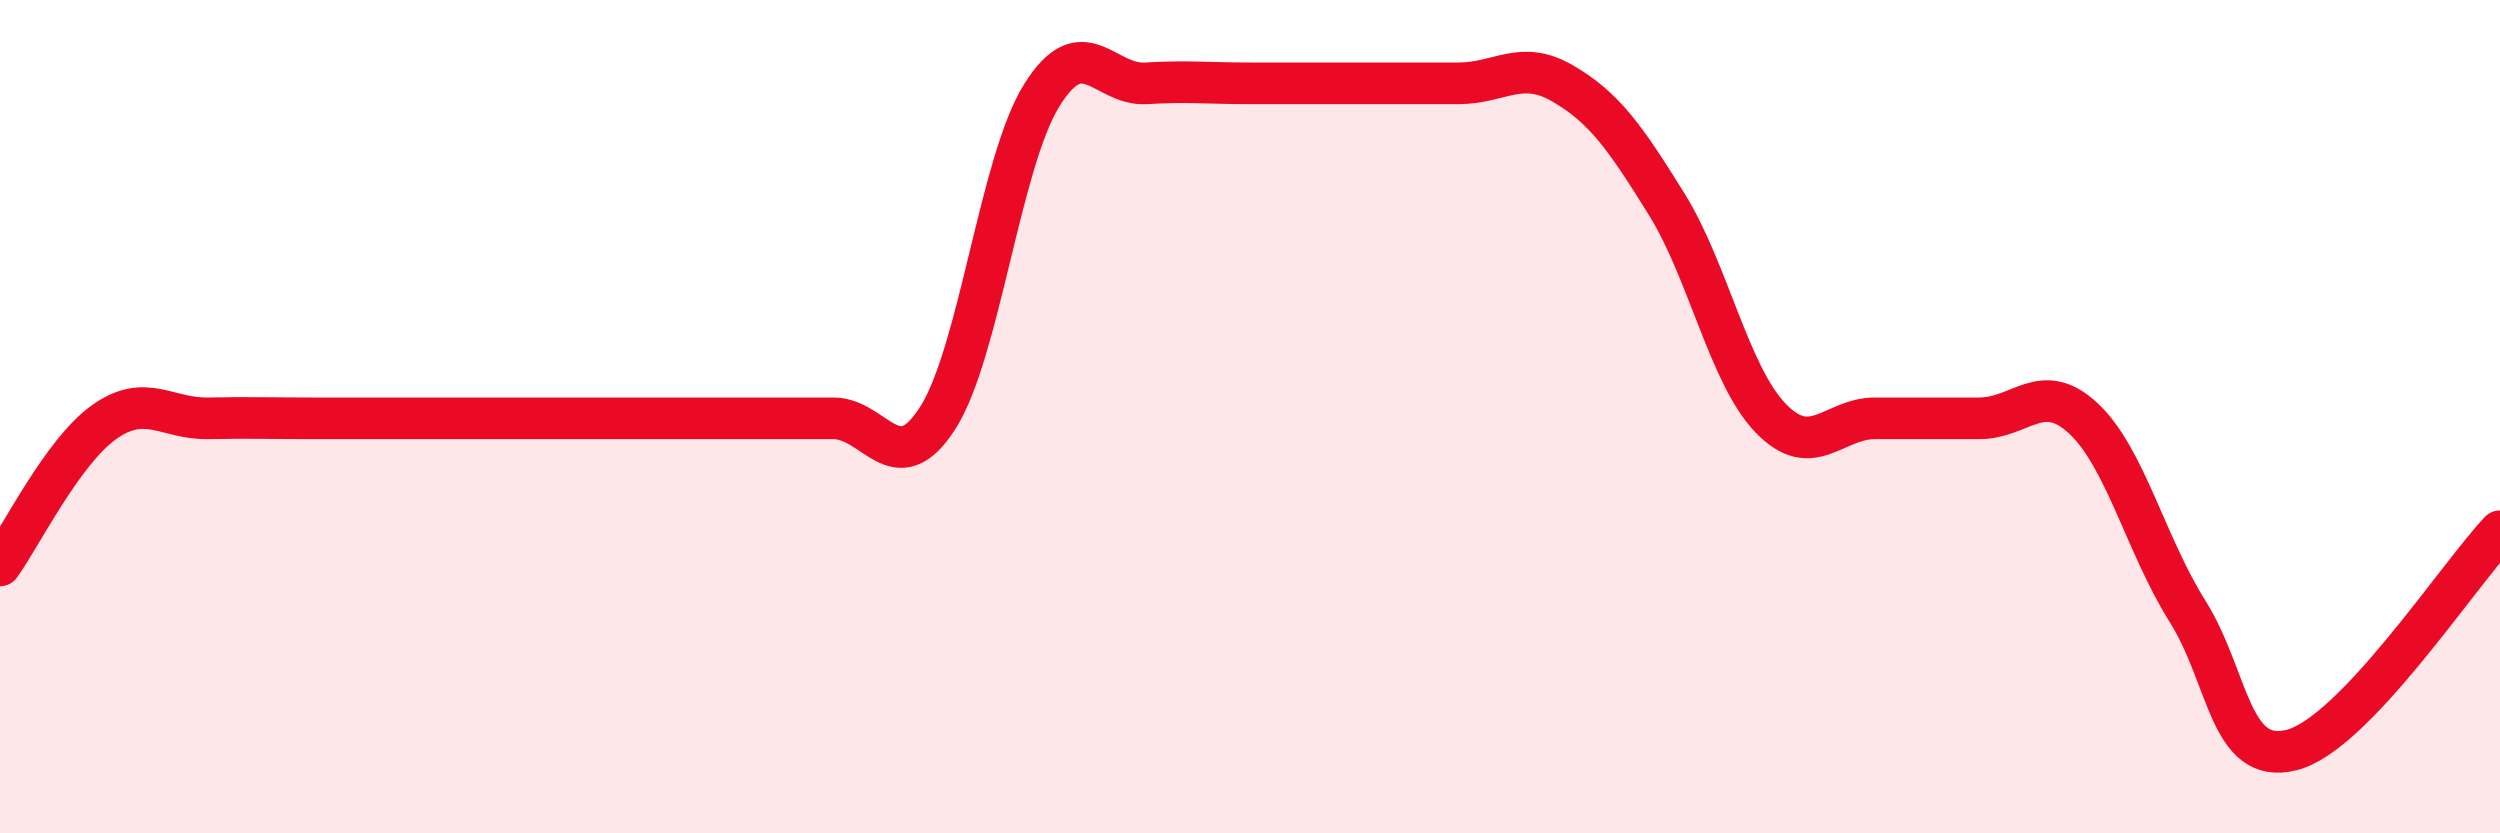 
    <svg width="60" height="20" viewBox="0 0 60 20" xmlns="http://www.w3.org/2000/svg">
      <path
        d="M 0,13.57 C 0.5,12.88 1.5,10.84 2.5,10.13 C 3.5,9.42 4,10.06 5,10.04 C 6,10.02 6.5,10.04 7.5,10.04 C 8.5,10.04 9,10.04 10,10.04 C 11,10.04 11.5,10.04 12.5,10.04 C 13.5,10.04 14,10.04 15,10.04 C 16,10.04 16.5,10.04 17.5,10.04 C 18.5,10.04 19,10.04 20,10.04 C 21,10.04 21.5,11.59 22.5,10.04 C 23.5,8.49 24,3.9 25,2.29 C 26,0.68 26.5,2.06 27.5,2 C 28.5,1.94 29,2 30,2 C 31,2 31.5,2 32.5,2 C 33.5,2 34,2 35,2 C 36,2 36.5,1.42 37.5,2 C 38.5,2.58 39,3.29 40,4.9 C 41,6.51 41.5,9.01 42.5,10.04 C 43.5,11.07 44,10.04 45,10.04 C 46,10.04 46.5,10.04 47.5,10.04 C 48.5,10.04 49,9.11 50,10.04 C 51,10.97 51.5,13.08 52.5,14.67 C 53.5,16.26 53.5,18.38 55,18 C 56.5,17.62 59,13.8 60,12.75L60 20L0 20Z"
        fill="#EB0A25"
        opacity="0.1"
        stroke-linecap="round"
        stroke-linejoin="round"
      />
      <path
        d="M 0,13.57 C 0.5,12.88 1.5,10.84 2.5,10.13 C 3.5,9.42 4,10.06 5,10.04 C 6,10.02 6.5,10.04 7.5,10.04 C 8.5,10.04 9,10.04 10,10.04 C 11,10.04 11.5,10.04 12.5,10.04 C 13.5,10.04 14,10.04 15,10.04 C 16,10.04 16.5,10.04 17.5,10.04 C 18.5,10.04 19,10.04 20,10.04 C 21,10.04 21.5,11.59 22.5,10.04 C 23.5,8.49 24,3.9 25,2.29 C 26,0.68 26.5,2.06 27.5,2 C 28.5,1.94 29,2 30,2 C 31,2 31.5,2 32.5,2 C 33.5,2 34,2 35,2 C 36,2 36.5,1.42 37.5,2 C 38.5,2.58 39,3.29 40,4.9 C 41,6.51 41.5,9.01 42.5,10.04 C 43.5,11.07 44,10.04 45,10.04 C 46,10.04 46.5,10.04 47.5,10.04 C 48.5,10.04 49,9.11 50,10.04 C 51,10.97 51.5,13.08 52.5,14.67 C 53.5,16.26 53.5,18.38 55,18 C 56.5,17.62 59,13.8 60,12.75"
        stroke="#EB0A25"
        stroke-width="1"
        fill="none"
        stroke-linecap="round"
        stroke-linejoin="round"
      />
    </svg>
  